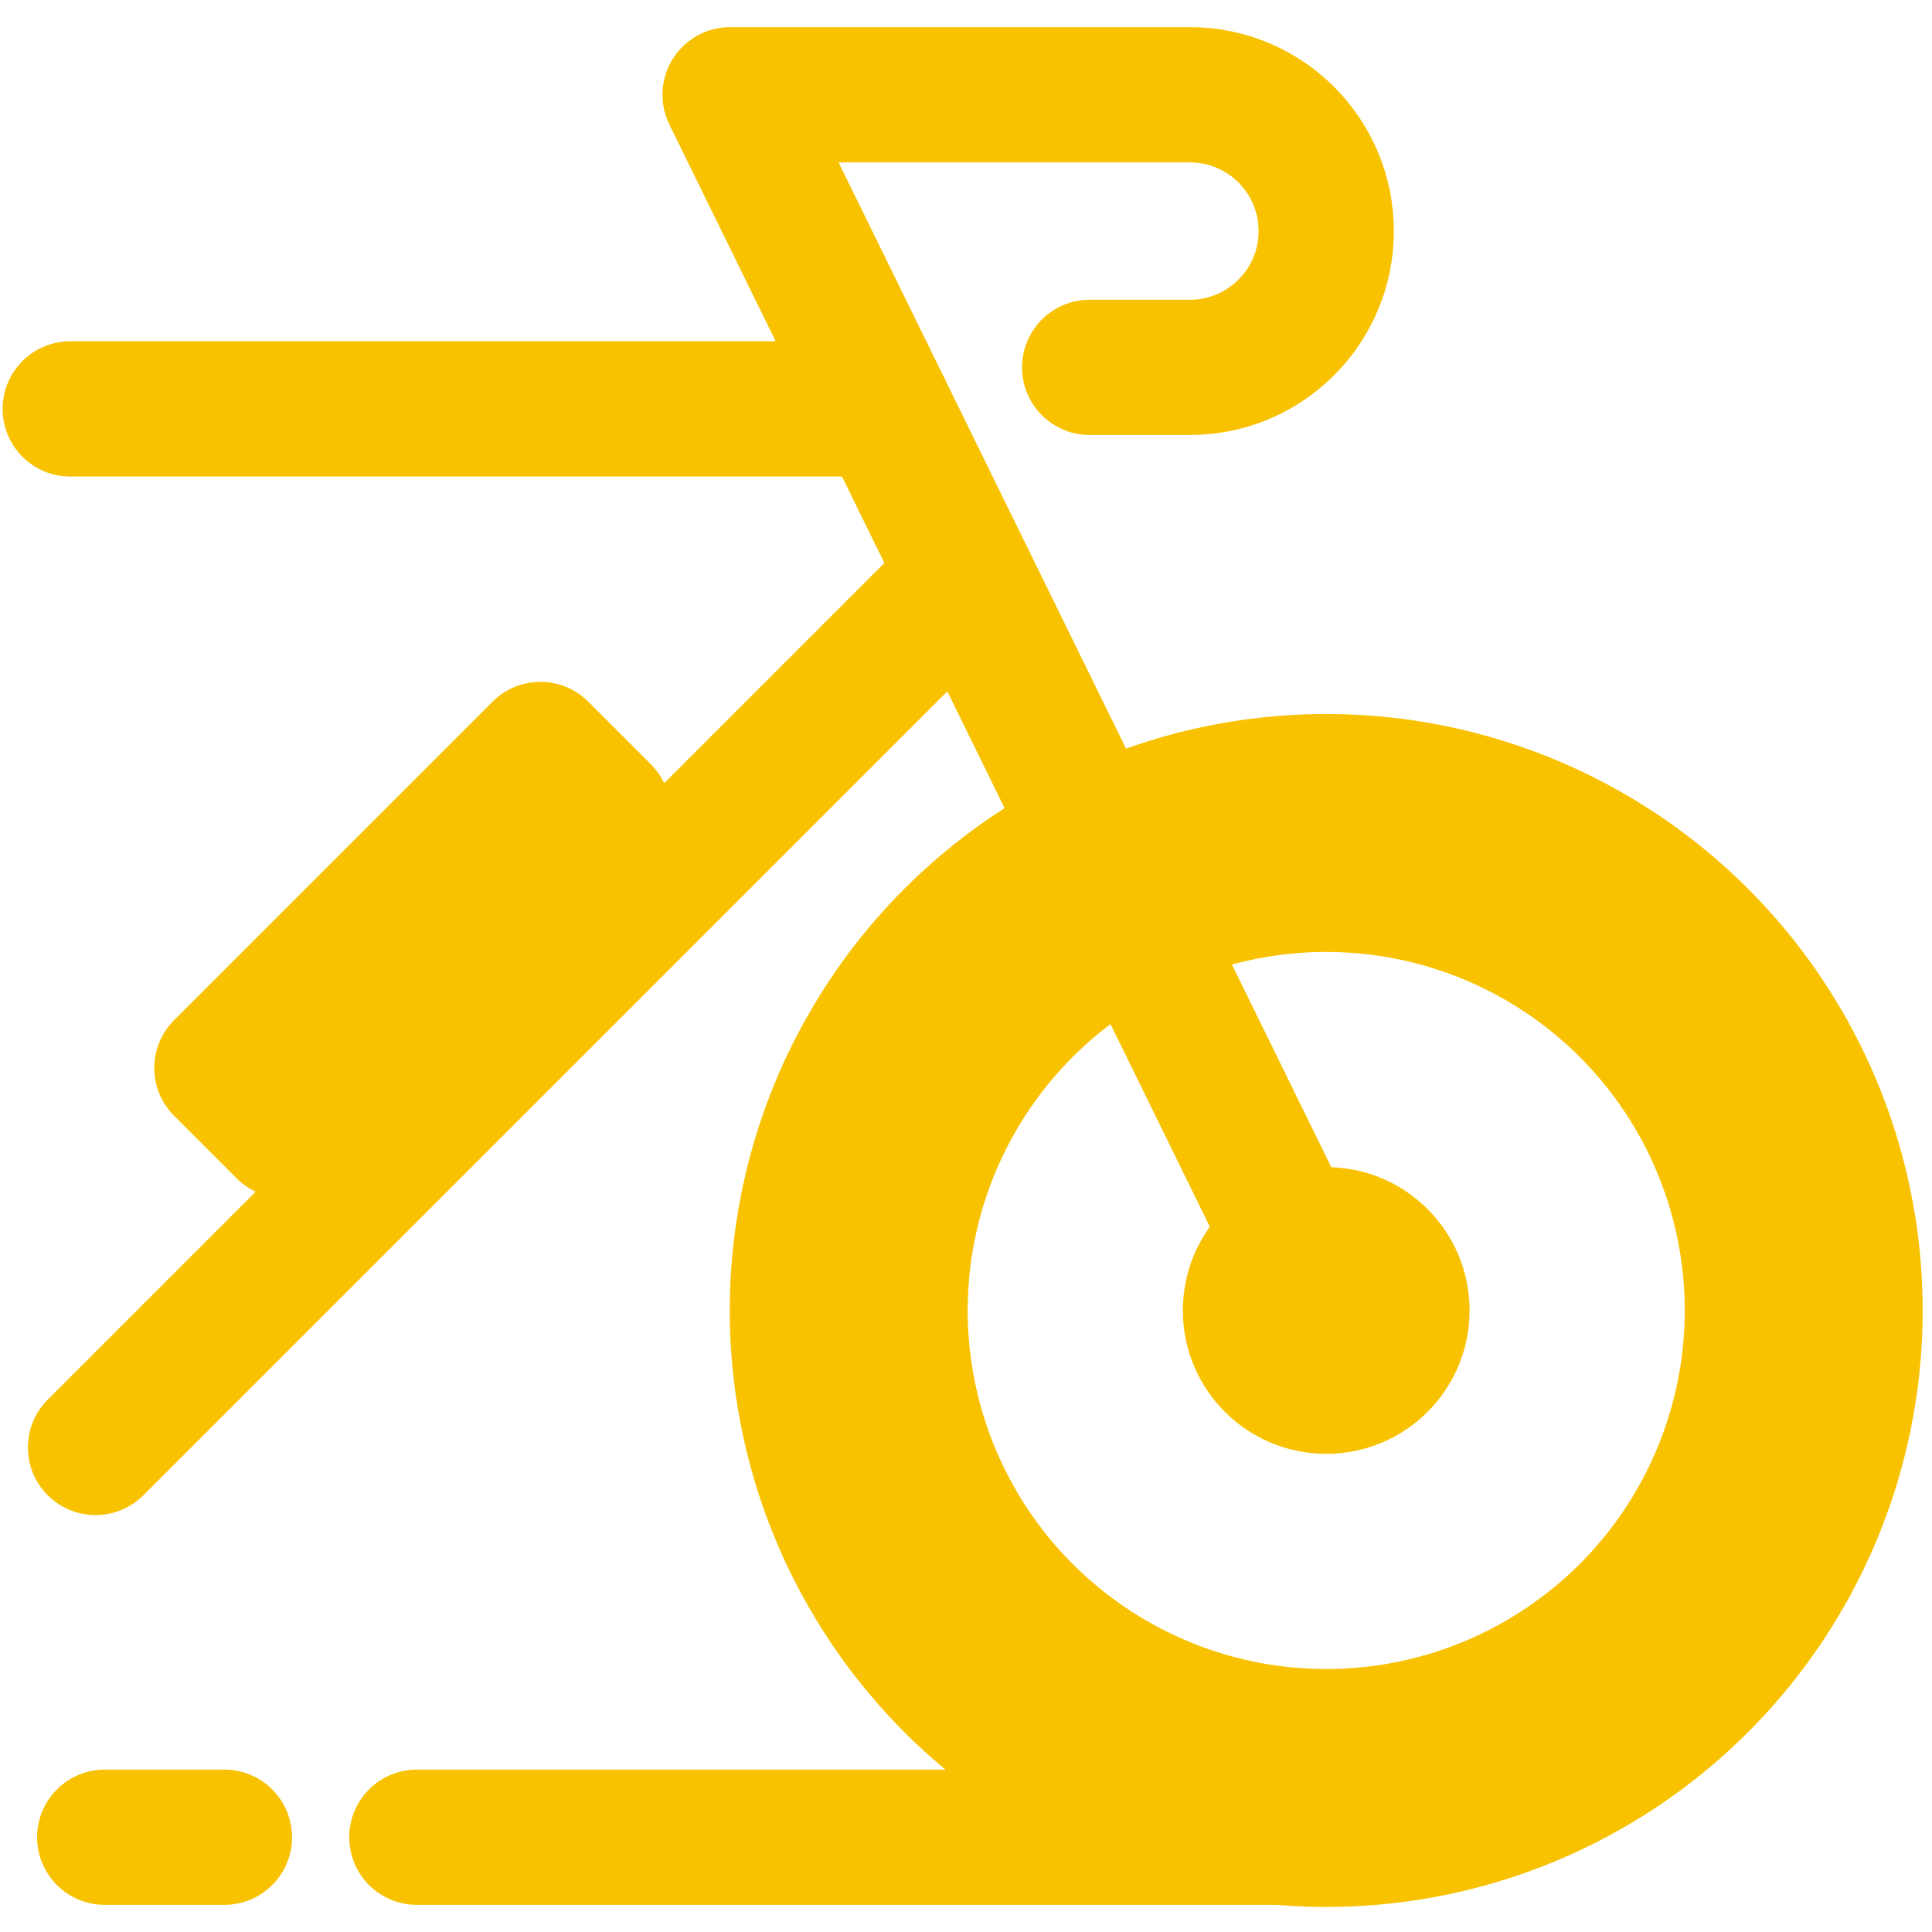 <?xml version="1.0" encoding="UTF-8"?>
<svg id="Calendar" xmlns="http://www.w3.org/2000/svg" viewBox="0 0 200 200">
  <defs>
    <style>
      .cls-1 {
        stroke-miterlimit: 10;
        stroke-width: 24.63px;
      }

      .cls-1, .cls-2 {
        fill: none;
        stroke: #f8c200;
      }

      .cls-3 {
        fill: #f8c200;
        stroke-width: 0px;
      }

      .cls-2 {
        stroke-linecap: round;
        stroke-linejoin: round;
        stroke-width: 14px;
      }
    </style>
  </defs>
  <circle class="cls-1" cx="137.29" cy="135.66" r="49.43"/>
  <circle class="cls-3" cx="137.29" cy="135.66" r="14.84"/>
  <path class="cls-2" d="m137.29,135.66L75.58,9.81h47.6c7.79,0,14.11,6.32,14.11,14.11h0c0,7.79-6.32,14.11-14.11,14.11h-10.38"/>
  <line class="cls-2" x1="91.53" y1="42.33" x2="7.27" y2="42.33"/>
  <line class="cls-2" x1="100.04" y1="59.69" x2="9.89" y2="149.84"/>
  <line class="cls-2" x1="139.71" y1="190.19" x2="43.15" y2="190.19"/>
  <line class="cls-2" x1="23.23" y1="190.19" x2="10.84" y2="190.19"/>
  <rect class="cls-2" x="38.11" y="74" width="9.16" height="46.63" transform="translate(81.32 -1.69) rotate(45)"/>
</svg>